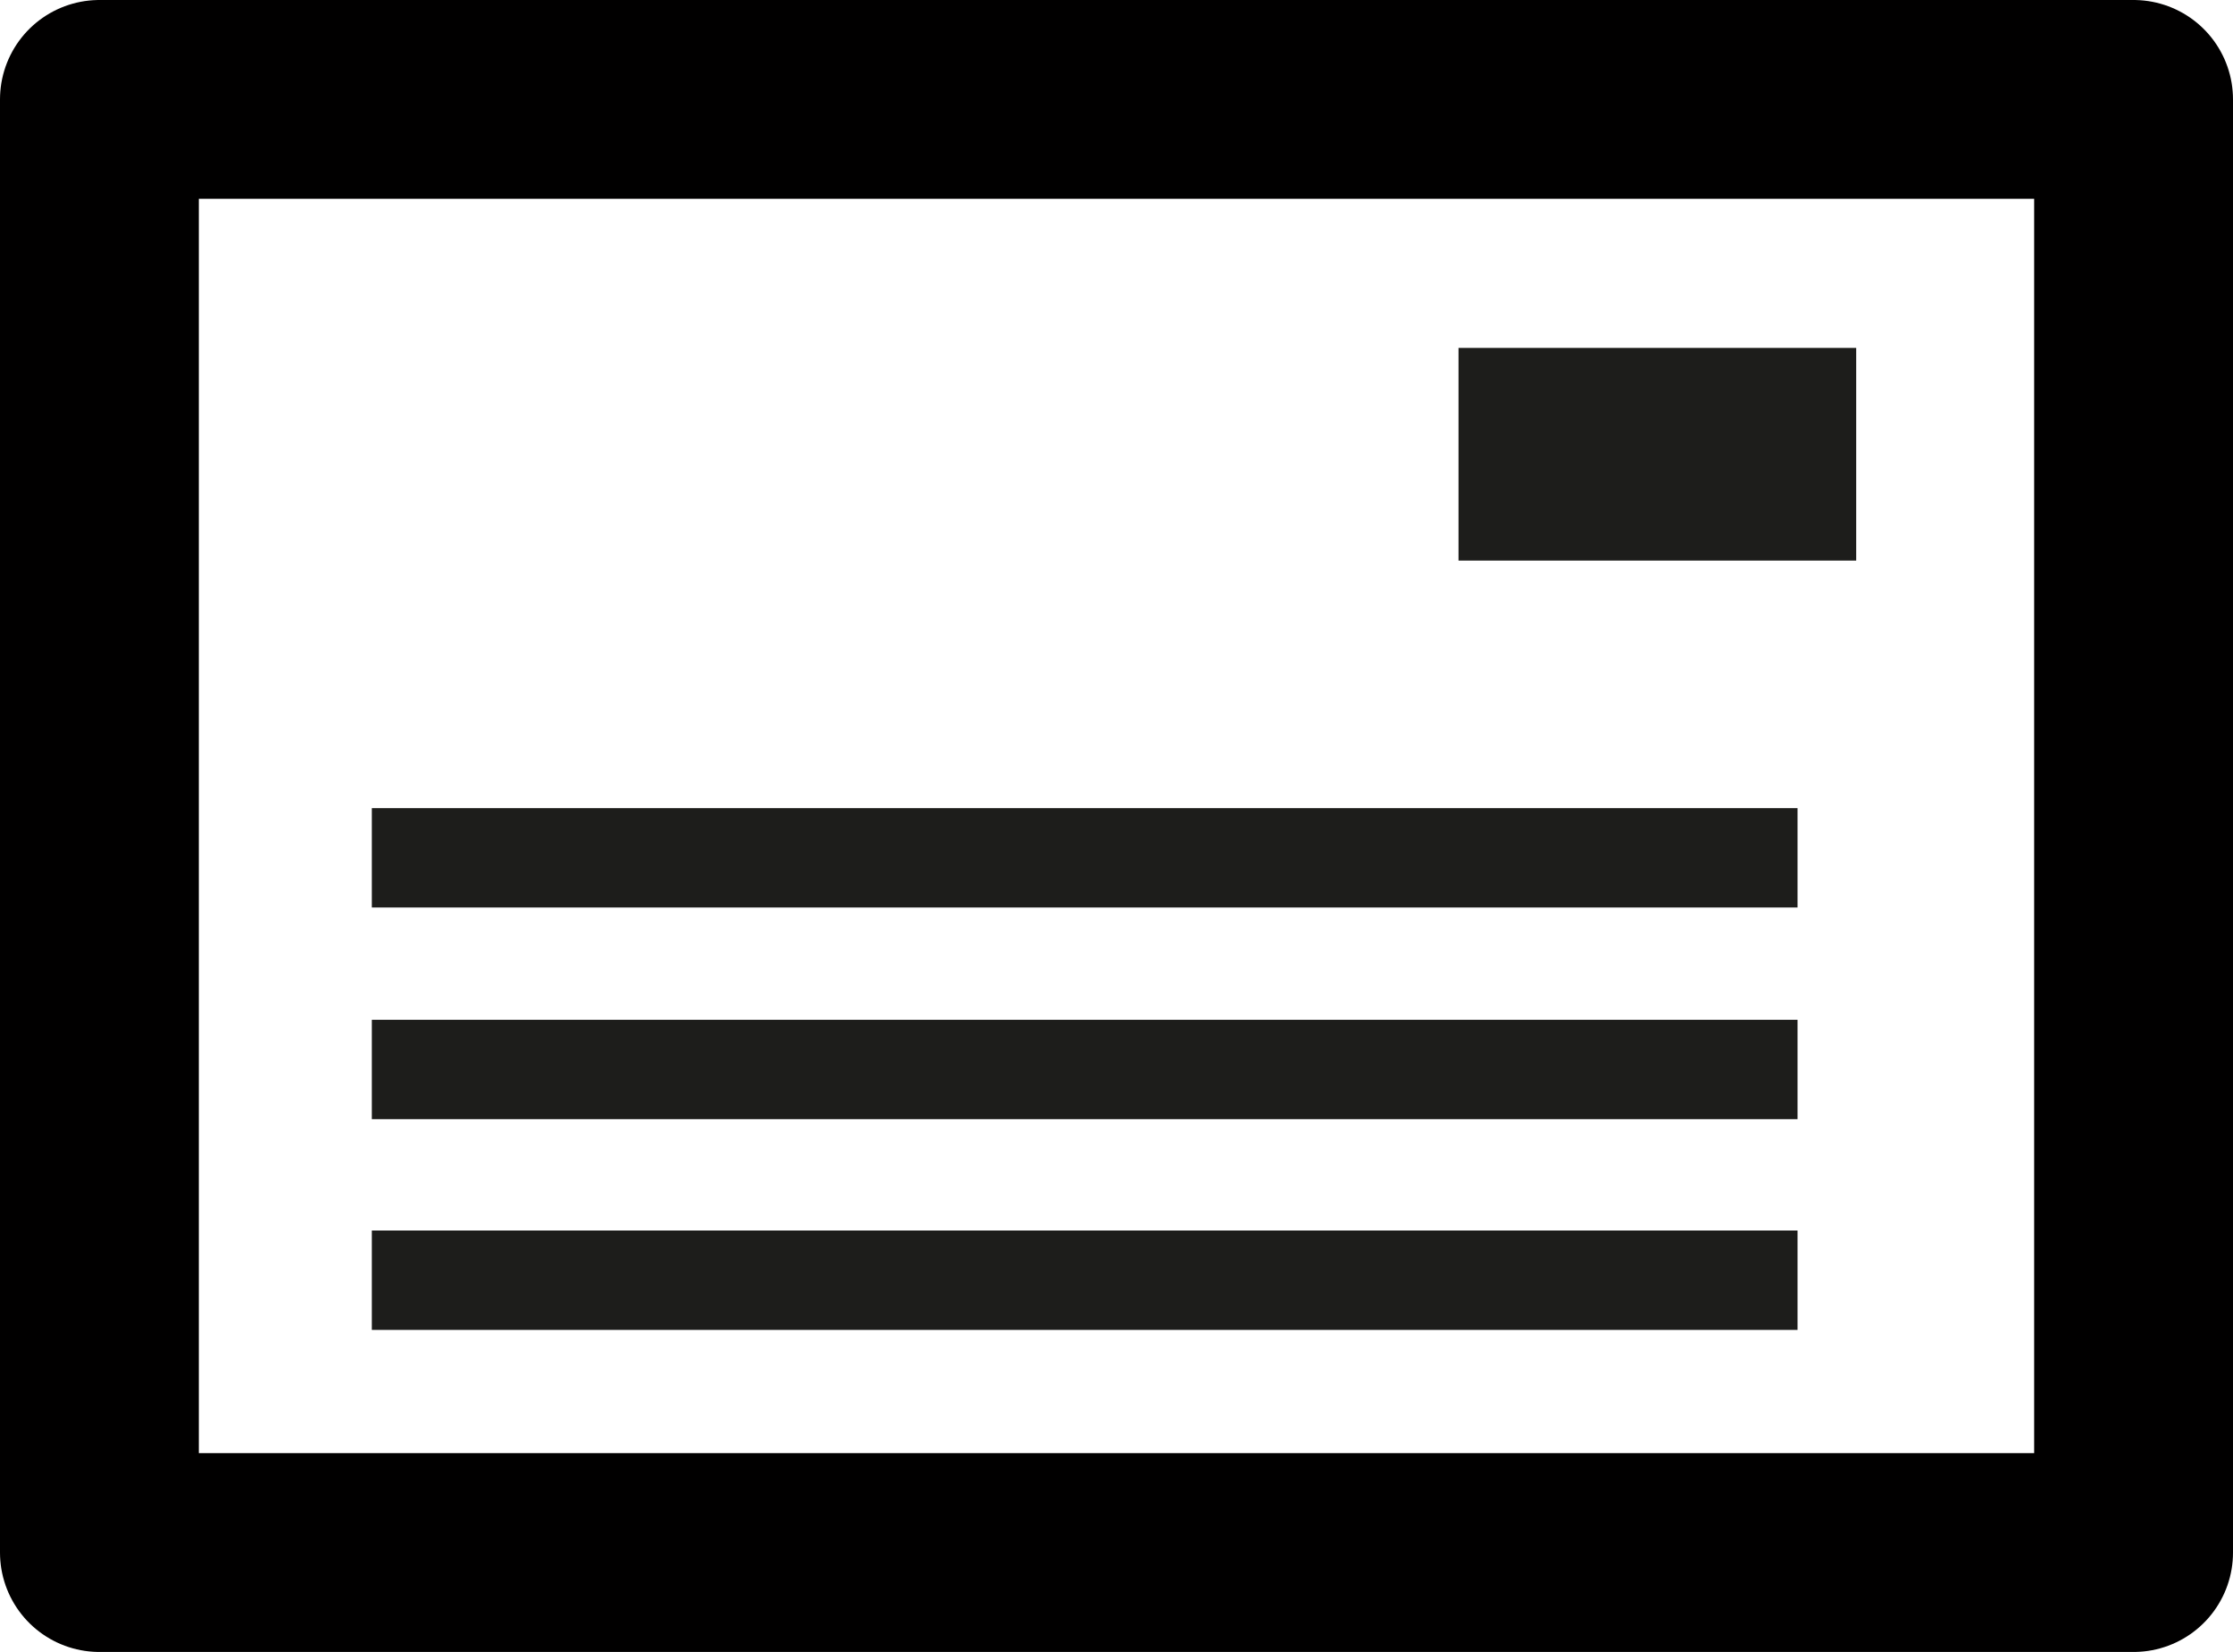 <svg xmlns="http://www.w3.org/2000/svg" viewBox="0 0 22.46 16.62"><defs><style>.cls-1,.cls-2,.cls-3{fill:none;}.cls-1{stroke:#010000;stroke-linejoin:round;stroke-width:2px;}.cls-2,.cls-3{stroke:#1d1d1b;}.cls-3{stroke-width:4px;}</style></defs><title>contactFichier 9</title><g id="Calque_2" data-name="Calque 2"><g id="contact"><rect class="cls-1" x="1" y="1" width="20.46" height="14.62"/><line class="cls-2" x1="3.74" y1="10.76" x2="18.08" y2="10.76"/><line class="cls-2" x1="3.74" y1="8.63" x2="18.08" y2="8.63"/><line class="cls-2" x1="3.74" y1="12.88" x2="18.08" y2="12.88"/><line class="cls-3" x1="16.67" y1="3.5" x2="16.67" y2="5.64"/></g></g></svg>